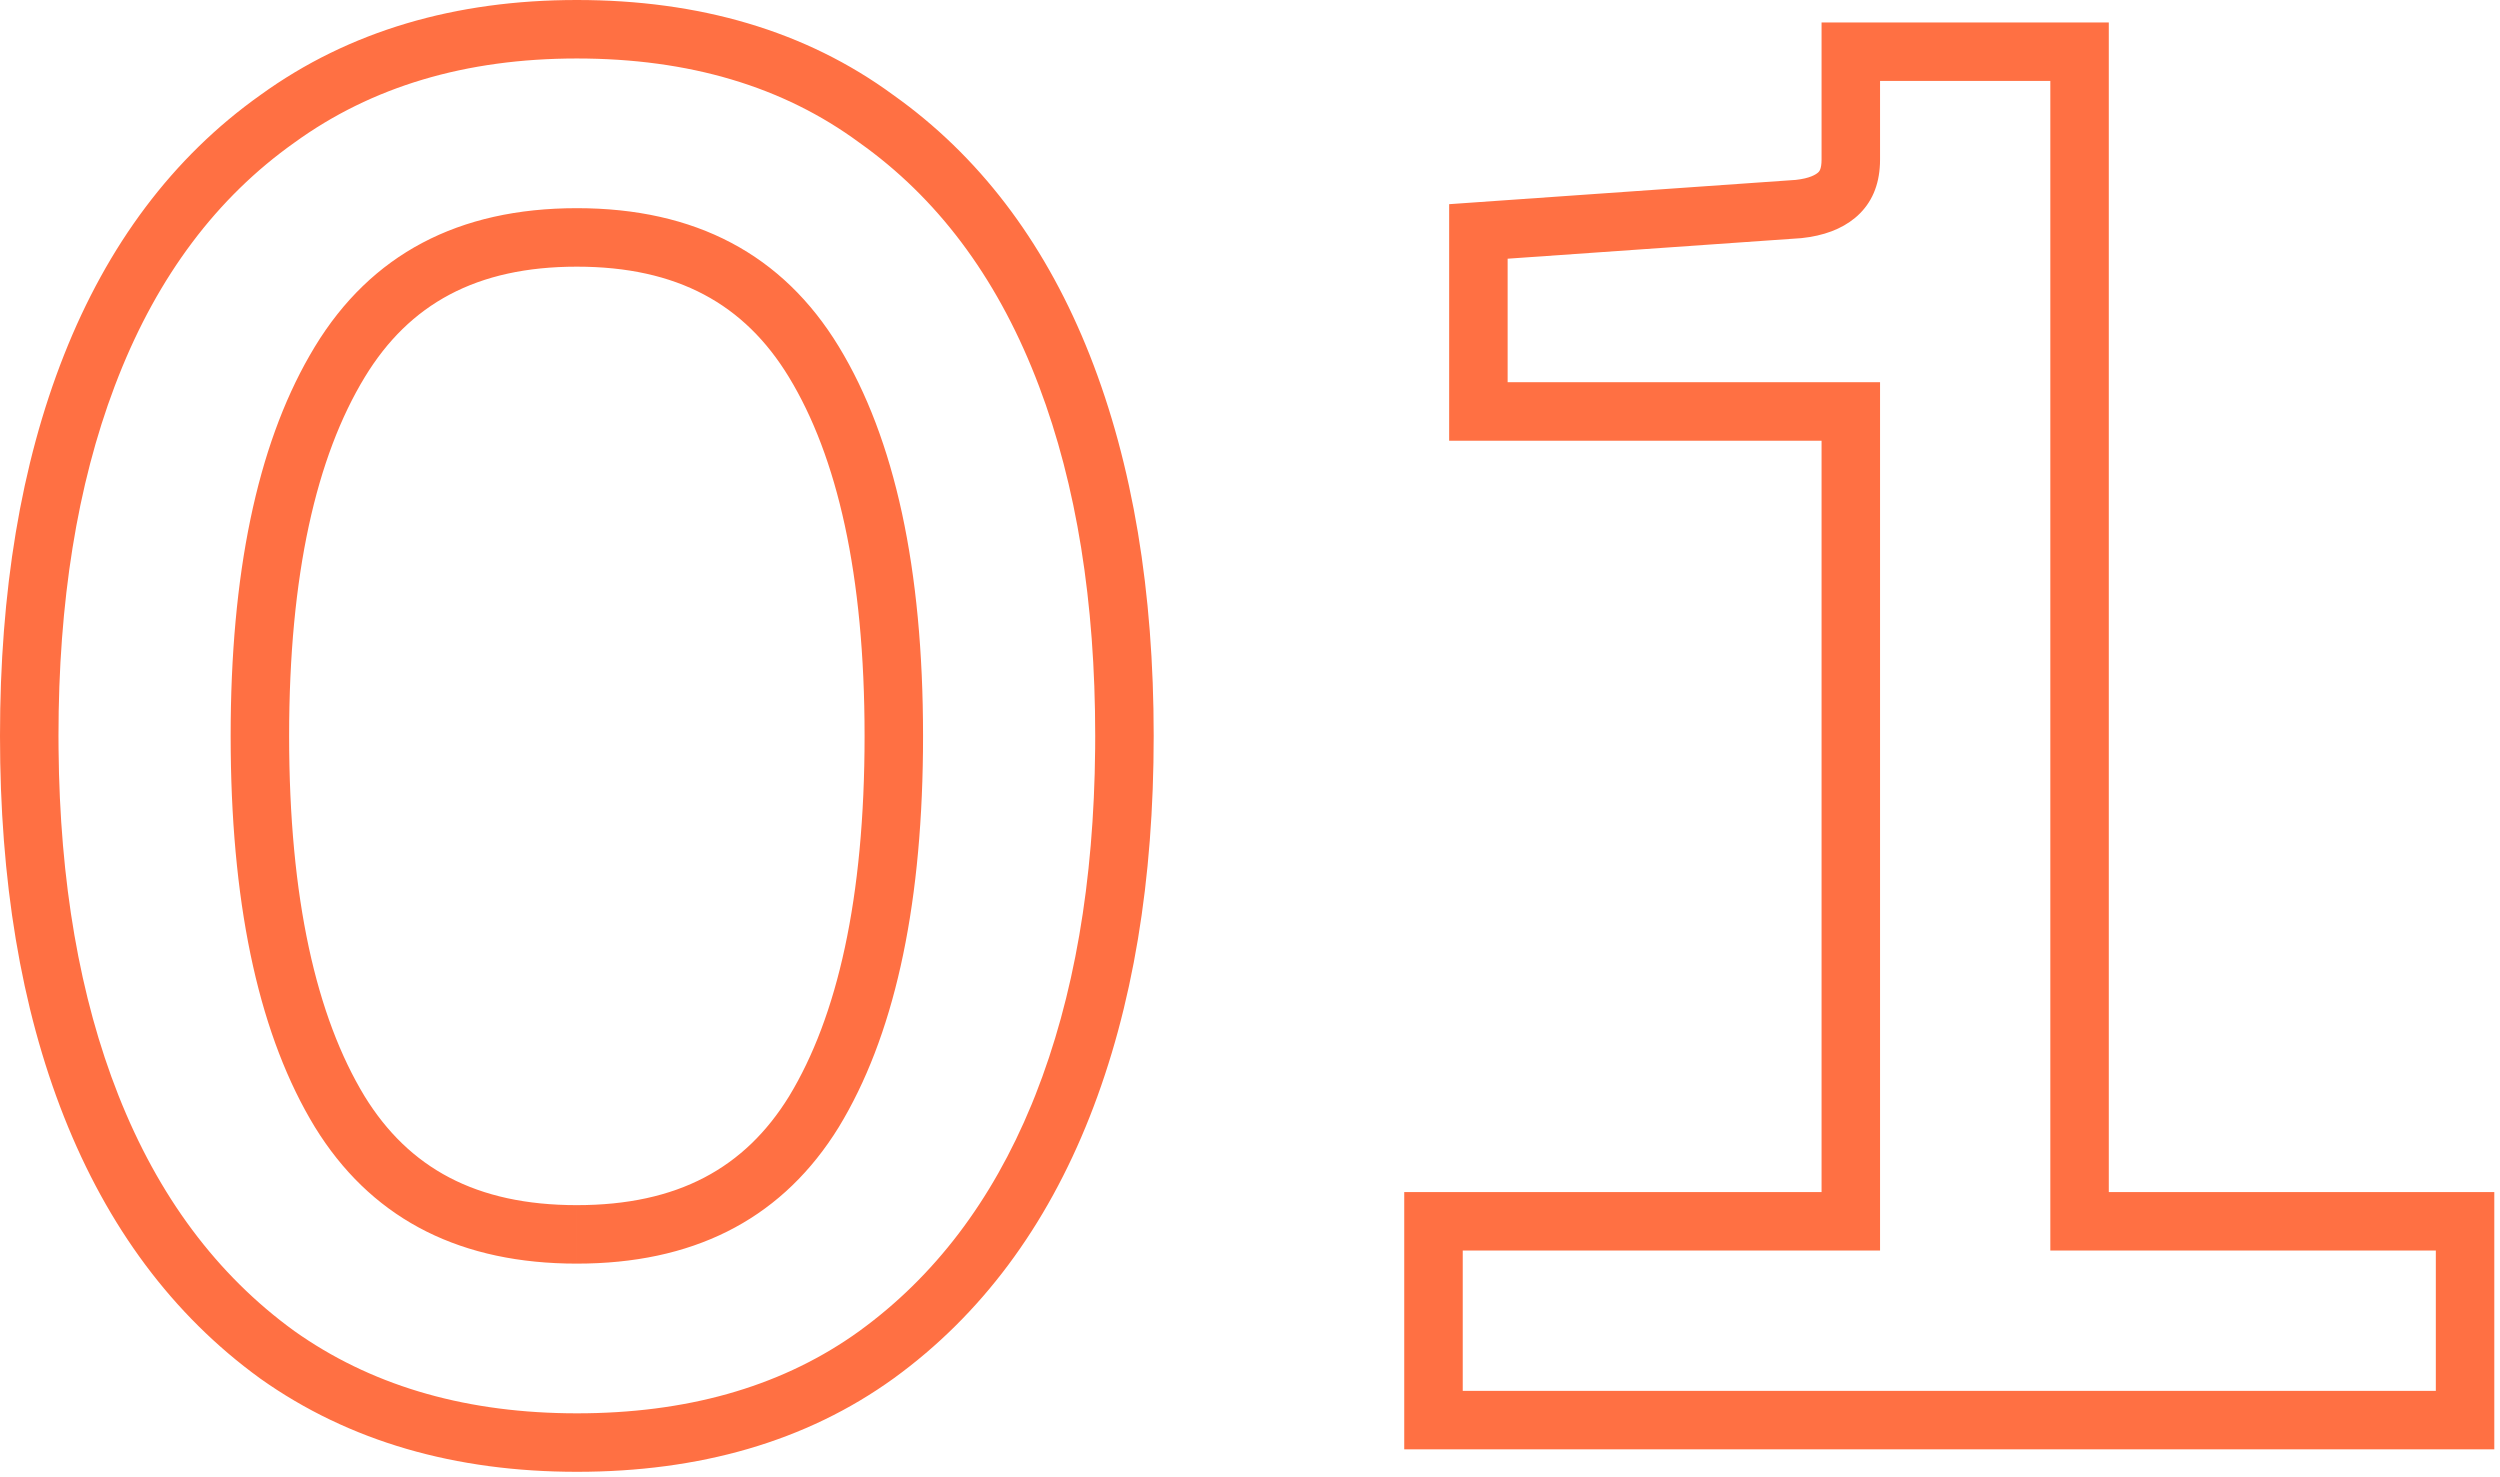 <svg width="171" height="101" fill="none" xmlns="http://www.w3.org/2000/svg"><path d="M166.61 85.536h-26.368v-80h-11.647v5.376l-.006.3c-.06 1.48-.57 2.66-1.53 3.54l-.18.156c-.92.76-2.14 1.22-3.66 1.38l-20.097 1.407v8.449h25.473v59.392h-28.544v9.6h66.559v-9.6Zm-22.368-4h26.368v17.6H96.05v-17.6h28.545V30.144H99.122V13.966l23.709-1.661c.973-.107 1.371-.368 1.526-.505.061-.055.238-.194.238-.888V1.536h19.647v80Zm-69.33-31.2c0-9.176-1.28-17.151-3.844-23.925l-.252-.651c-2.73-6.912-6.741-12.246-12.032-16C53.58 5.92 47.136 4 39.456 4 31.862 4 25.42 5.92 20.13 9.76c-5.29 3.754-9.302 9.088-12.032 16l-.252.651C5.282 33.185 4 41.16 4 50.336l.005.884c.083 9.098 1.446 16.996 4.092 23.692 2.73 6.912 6.741 12.288 12.032 16.128 5.125 3.637 11.332 5.512 18.619 5.626l.708.006c7.44 0 13.72-1.762 18.837-5.285l.491-.347c5.125-3.72 9.05-8.882 11.773-15.484l.26-.644c2.645-6.696 4.009-14.594 4.091-23.692l.004-.884Zm-15.775 0c0-11.07-1.873-19.111-5.178-24.546-3.034-4.989-7.63-7.55-14.503-7.55-6.872 0-11.468 2.561-14.502 7.55-3.305 5.435-5.178 13.476-5.178 24.546 0 11.148 1.87 19.222 5.165 24.652 3.023 4.903 7.618 7.444 14.515 7.444v4c-7.853 0-13.705-2.923-17.554-8.769l-.366-.575c-3.72-6.117-5.638-14.677-5.754-25.68l-.006-1.072c0-11.077 1.802-19.752 5.406-26.024l.354-.6c3.84-6.315 9.814-9.473 17.92-9.473 8.107 0 14.08 3.158 17.92 9.473 3.84 6.315 5.76 15.19 5.76 26.624l-.005 1.072c-.116 11.003-2.035 19.563-5.755 25.68l-.366.575c-3.85 5.846-9.7 8.769-17.554 8.769v-4c6.898 0 11.493-2.54 14.516-7.444 3.294-5.43 5.165-13.505 5.165-24.652Zm19.775 0c0 9.843-1.416 18.557-4.375 26.046-2.97 7.52-7.416 13.55-13.403 17.895l-.01.007c-6.012 4.337-13.317 6.388-21.668 6.388-8.278 0-15.566-2.058-21.643-6.37l-.017-.013-.017-.012C11.792 89.932 7.347 83.902 4.376 76.382 1.417 68.893 0 60.179 0 50.336S1.417 31.779 4.376 24.29c2.973-7.525 7.426-13.526 13.438-17.792C23.886 2.102 31.174 0 39.456 0c8.342 0 15.64 2.09 21.644 6.498l.558.404C67.388 11.14 71.657 17 74.538 24.29c2.958 7.489 4.374 16.203 4.374 26.046Z" fill="#FF7043"/></svg>
